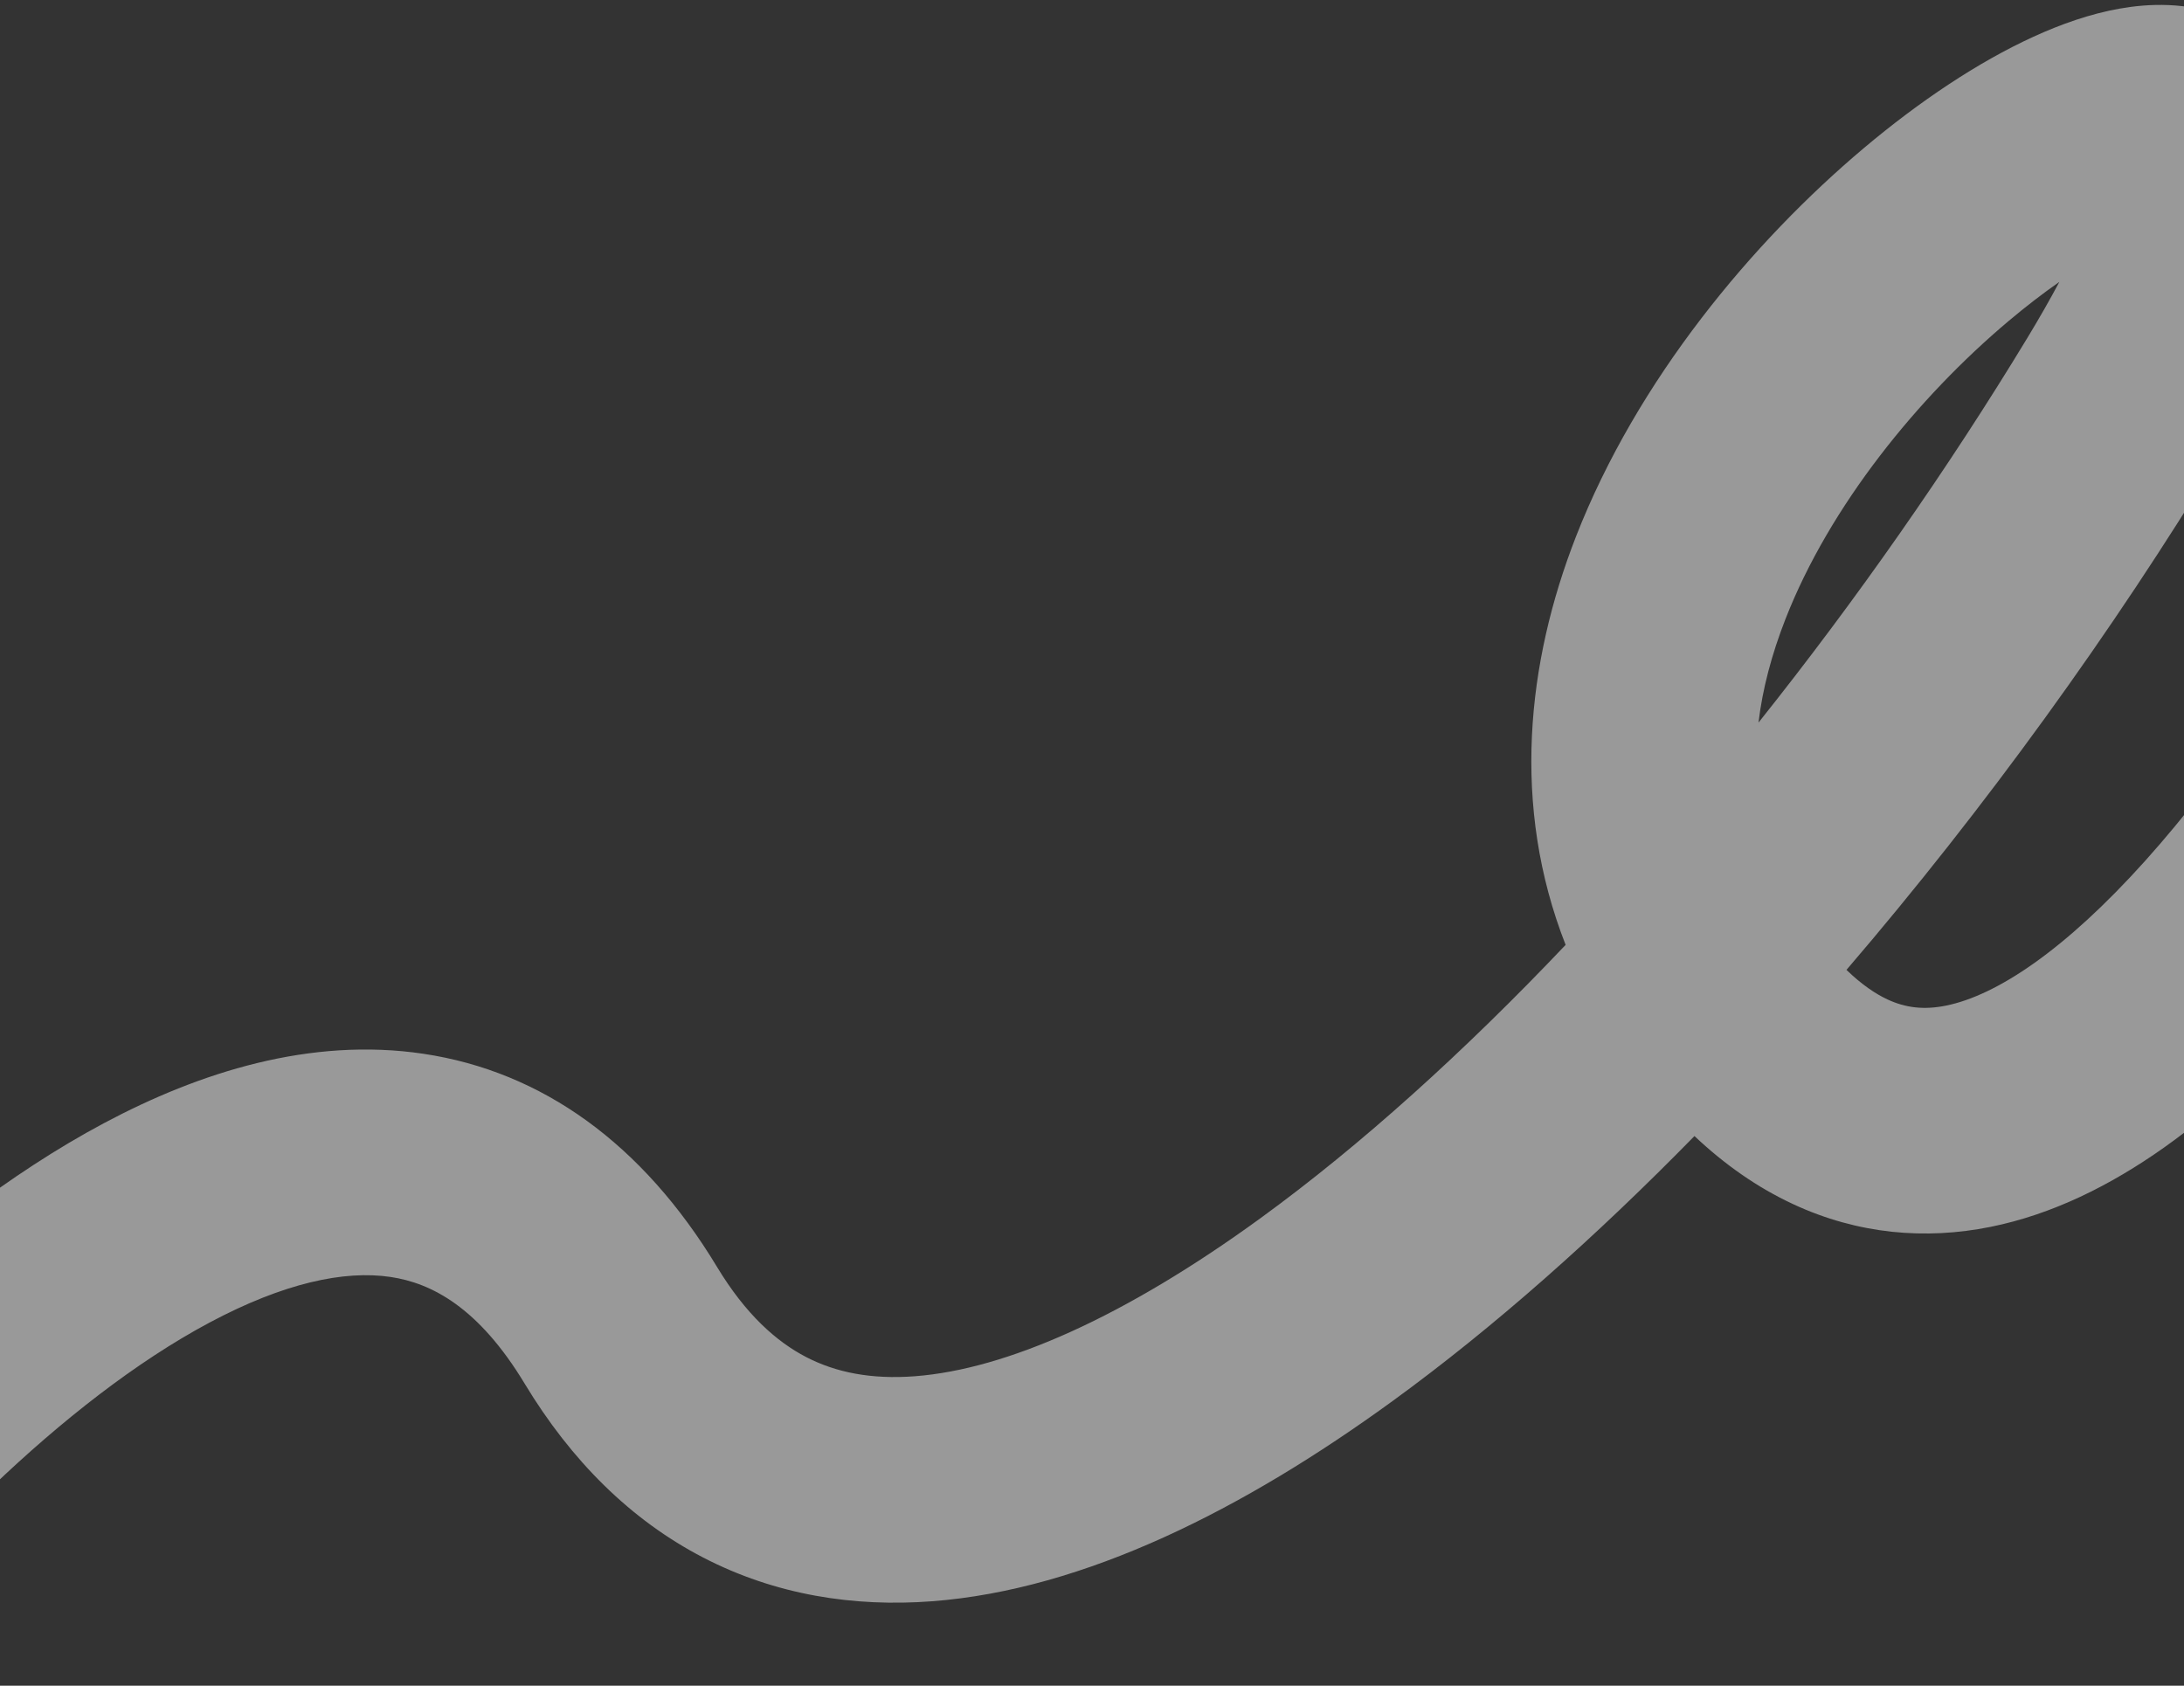 <?xml version="1.0" encoding="UTF-8"?> <svg xmlns="http://www.w3.org/2000/svg" width="320" height="247" viewBox="0 0 320 247" fill="none"><rect x="0" y="0" width="320" height="247" fill="#333333" stroke="none"/><path fill-rule="evenodd" clip-rule="evenodd" d="M297.024 49.555C285.444 68.654 272.027 87.851 257.654 105.883C258.242 100.933 259.59 95.876 261.594 90.738C268.078 74.119 281.037 58.202 294.287 47.047C296.864 44.877 299.365 42.961 301.737 41.304C300.431 43.761 298.874 46.505 297.024 49.555ZM325.19 66.765C309.675 92.353 290.872 118.413 270.544 142.112C272.833 144.327 274.866 145.657 276.557 146.443C279.233 147.688 281.923 147.994 285.12 147.35C292.492 145.866 302.516 139.274 314.309 126.136C337.357 100.458 359.056 59.034 371.952 28.122L402.358 40.922C388.929 73.111 365.523 118.524 338.816 148.279C325.73 162.857 309.713 176.13 291.648 179.767C282.126 181.683 272.247 180.863 262.727 176.435C257.491 174 252.685 170.625 248.273 166.459C233.784 181.261 218.877 194.487 204.114 205.231C182.275 221.124 158.945 232.924 136.58 234.623C125.093 235.495 113.632 233.709 103.032 228.218C92.436 222.728 83.712 214.056 76.878 202.742C70.091 191.504 63.193 187.998 57.23 187.106C50.414 186.087 41.532 188.014 30.742 193.766C9.047 205.329 -13.187 228.505 -27.047 246.988L-53.396 227.088C-38.257 206.902 -12.569 179.389 15.244 164.564C29.21 157.121 45.477 151.929 62.044 154.405C79.46 157.009 94.173 167.613 105.061 185.639C109.273 192.615 113.783 196.596 118.126 198.847C122.468 201.096 127.655 202.14 134.047 201.654C147.44 200.637 164.791 192.975 184.735 178.46C199.457 167.746 214.613 154.023 229.395 138.448C221.397 118.059 223.732 97.026 230.9 78.653C239.89 55.605 256.806 35.41 273.078 21.71C281.262 14.819 289.844 9.093 297.906 5.4C301.93 3.556 306.248 2.023 310.617 1.255C314.82 0.516 320.34 0.262 325.893 2.379C332.136 4.759 336.935 9.602 339.275 16.021C341.358 21.739 341.103 27.575 340.23 32.409C338.498 42.007 333.226 53.512 325.19 66.765ZM316.713 33.775C316.712 33.776 316.679 33.78 316.616 33.782C316.683 33.774 316.714 33.773 316.713 33.775ZM307.918 25.509C307.918 25.518 307.918 25.53 307.919 25.546C307.919 25.526 307.919 25.51 307.92 25.501C307.92 25.492 307.919 25.488 307.919 25.488C307.918 25.488 307.918 25.495 307.918 25.509Z" fill="white" fill-opacity="0.5"></path></svg> 